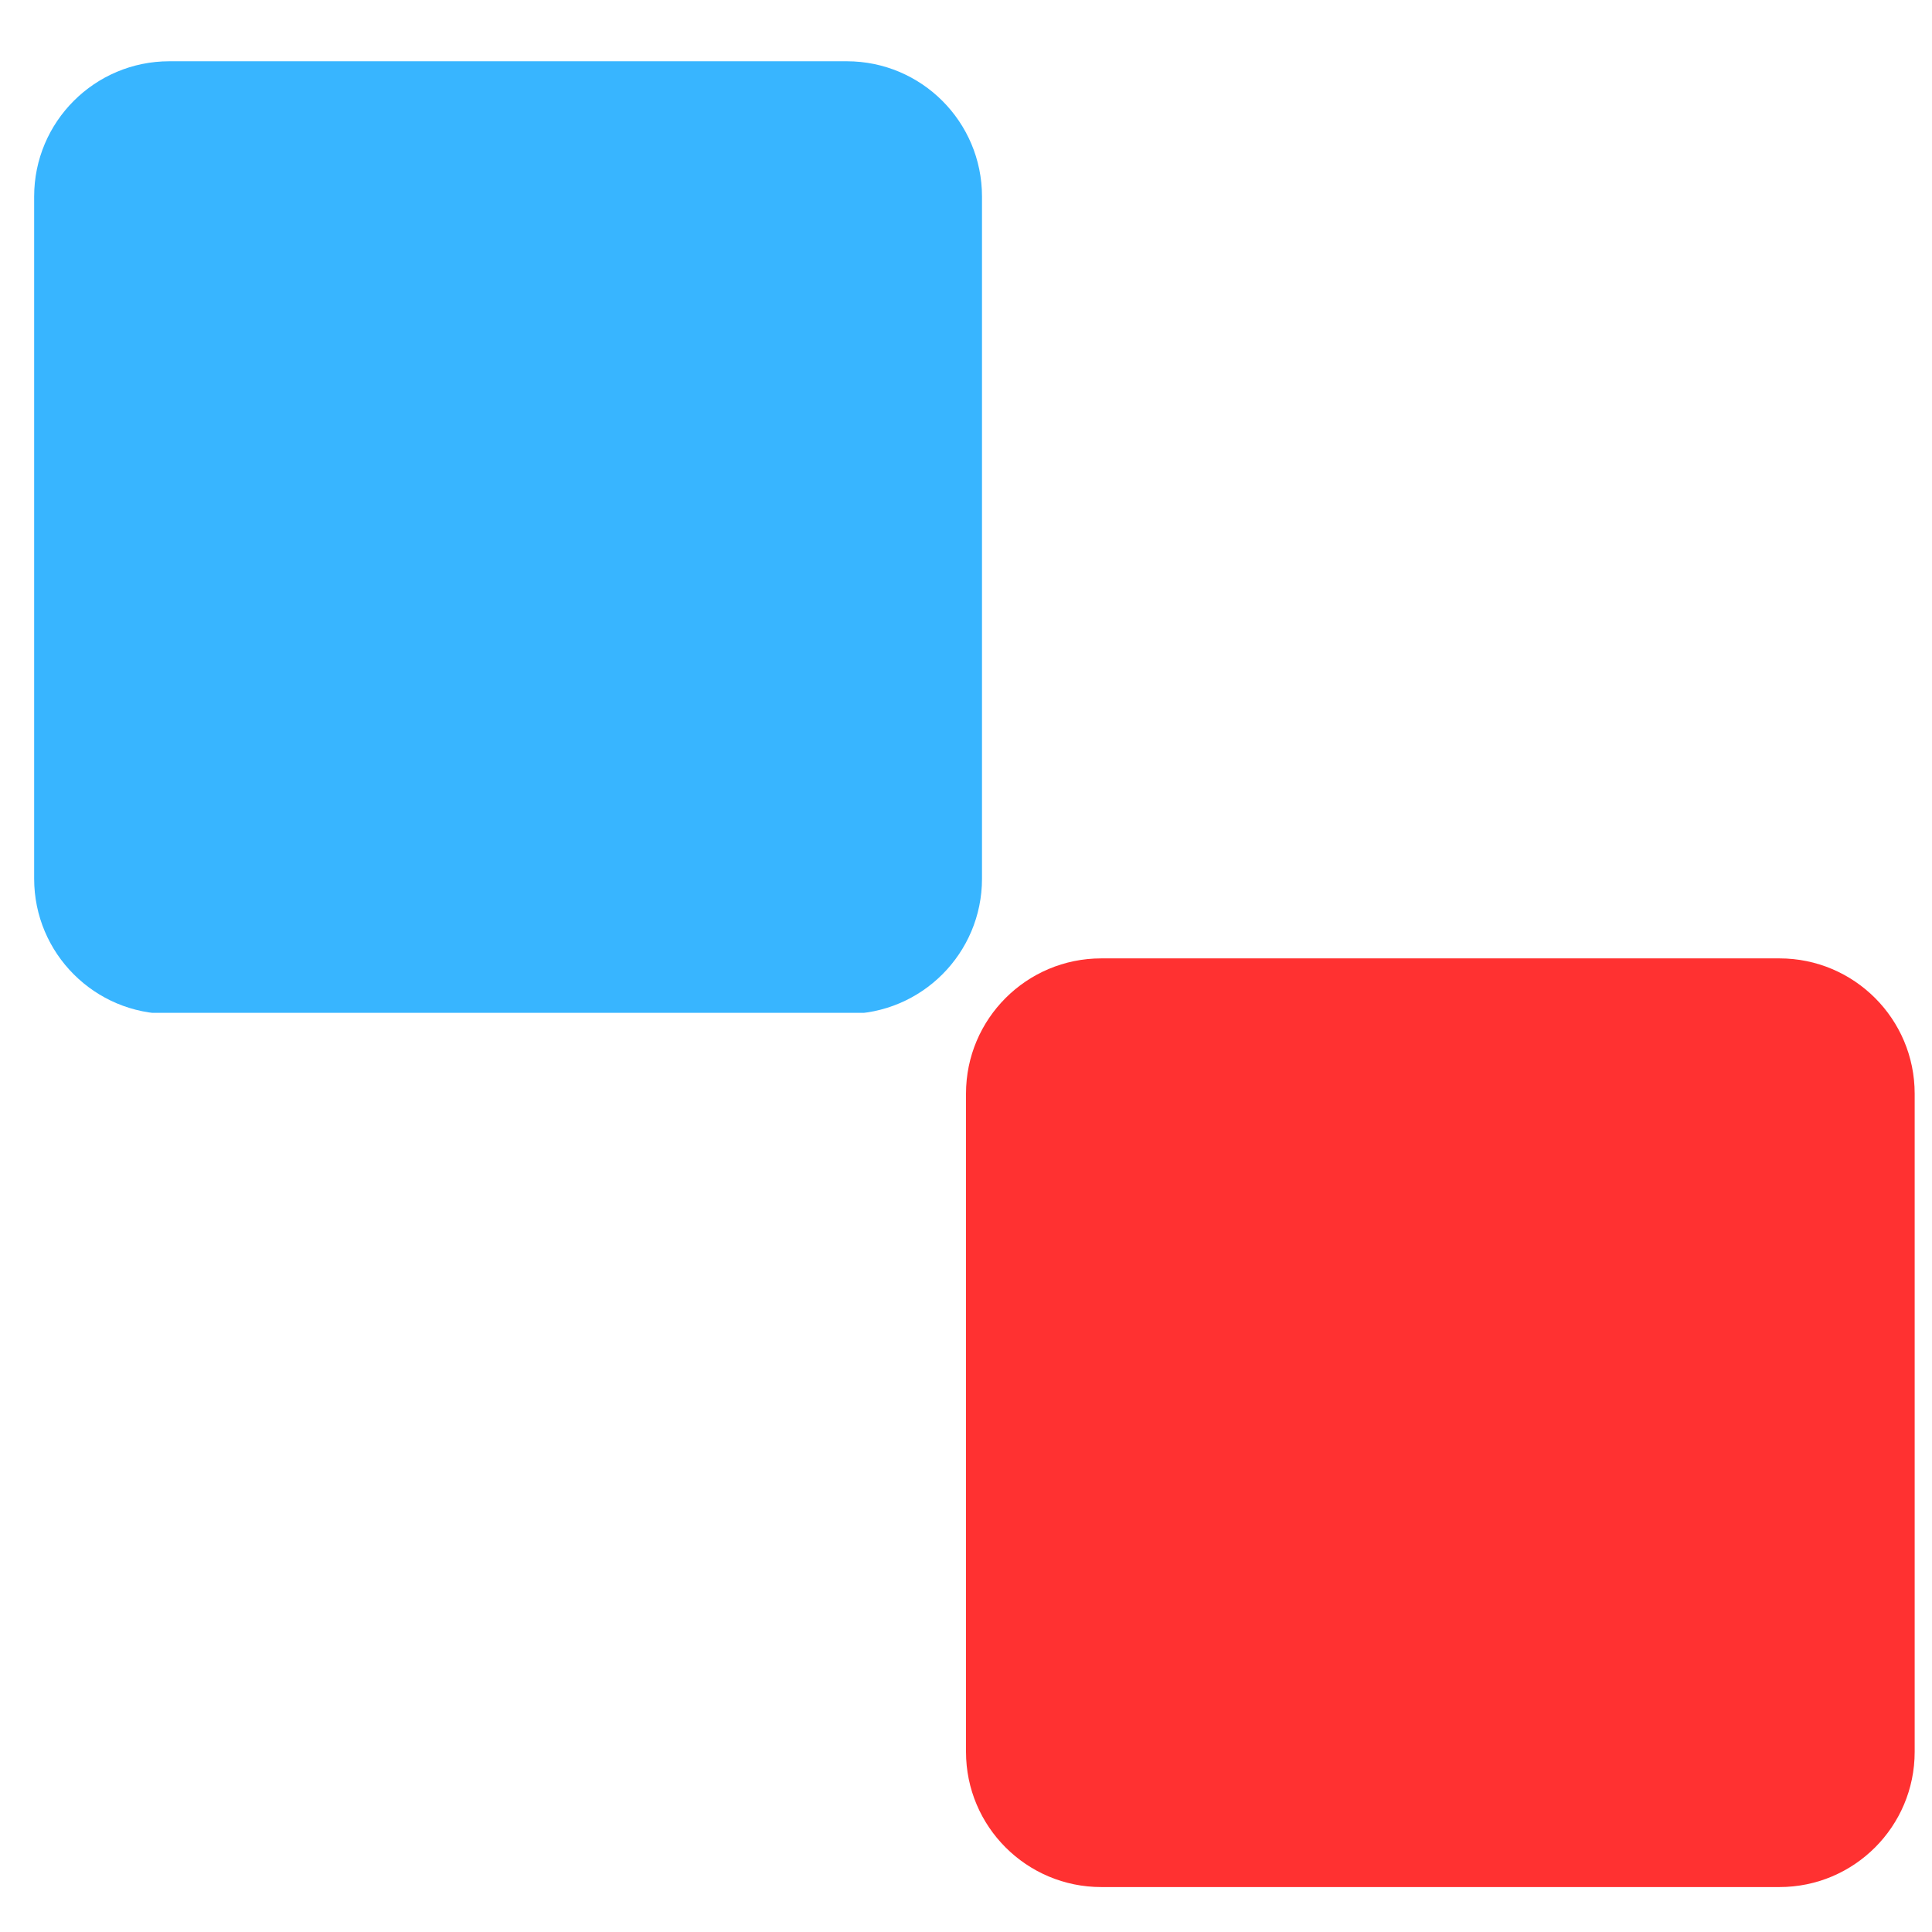 <svg xmlns="http://www.w3.org/2000/svg" xmlns:xlink="http://www.w3.org/1999/xlink" width="500" zoomAndPan="magnify" viewBox="0 0 375 375" height="500" preserveAspectRatio="xMidYMid meet" version="1.2"><defs><clipPath id="645fc47aed"><path d="M 6.629 11.891 L 190.605 11.891 L 190.605 197 L 6.629 197 Z M 6.629 11.891 "/></clipPath><clipPath id="fc6843390b"><path d="M 32.879 11.891 L 164.355 11.891 C 178.852 11.891 190.605 23.645 190.605 38.141 L 190.605 170.559 C 190.605 185.055 178.852 196.809 164.355 196.809 L 32.879 196.809 C 18.383 196.809 6.629 185.055 6.629 170.559 L 6.629 38.141 C 6.629 23.645 18.383 11.891 32.879 11.891 Z M 32.879 11.891 "/></clipPath><clipPath id="2bc8f84e89"><path d="M 187.5 186.023 L 371.98 186.023 L 371.98 366.277 L 187.5 366.277 Z M 187.5 186.023 "/></clipPath><clipPath id="d0500e4026"><path d="M 213.75 186.023 L 345.387 186.023 C 359.883 186.023 371.637 197.777 371.637 212.273 L 371.637 340.027 C 371.637 354.527 359.883 366.277 345.387 366.277 L 213.75 366.277 C 199.254 366.277 187.5 354.527 187.5 340.027 L 187.5 212.273 C 187.5 197.777 199.254 186.023 213.75 186.023 Z M 213.75 186.023 "/></clipPath></defs><g id="bb446d8523"><g clip-rule="nonzero" clip-path="url(#645fc47aed)"><g clip-rule="nonzero" clip-path="url(#fc6843390b)"><path style=" stroke:none;fill-rule:nonzero;fill:#38b5ff;fill-opacity:1;" d="M 6.629 11.891 L 190.605 11.891 L 190.605 196.586 L 6.629 196.586 Z M 6.629 11.891 "/></g></g><g clip-rule="nonzero" clip-path="url(#2bc8f84e89)"><g clip-rule="nonzero" clip-path="url(#d0500e4026)"><path style=" stroke:none;fill-rule:nonzero;fill:#ff3131;fill-opacity:1;" d="M 187.5 186.023 L 371.98 186.023 L 371.98 366.277 L 187.5 366.277 Z M 187.5 186.023 "/></g></g></g></svg>
